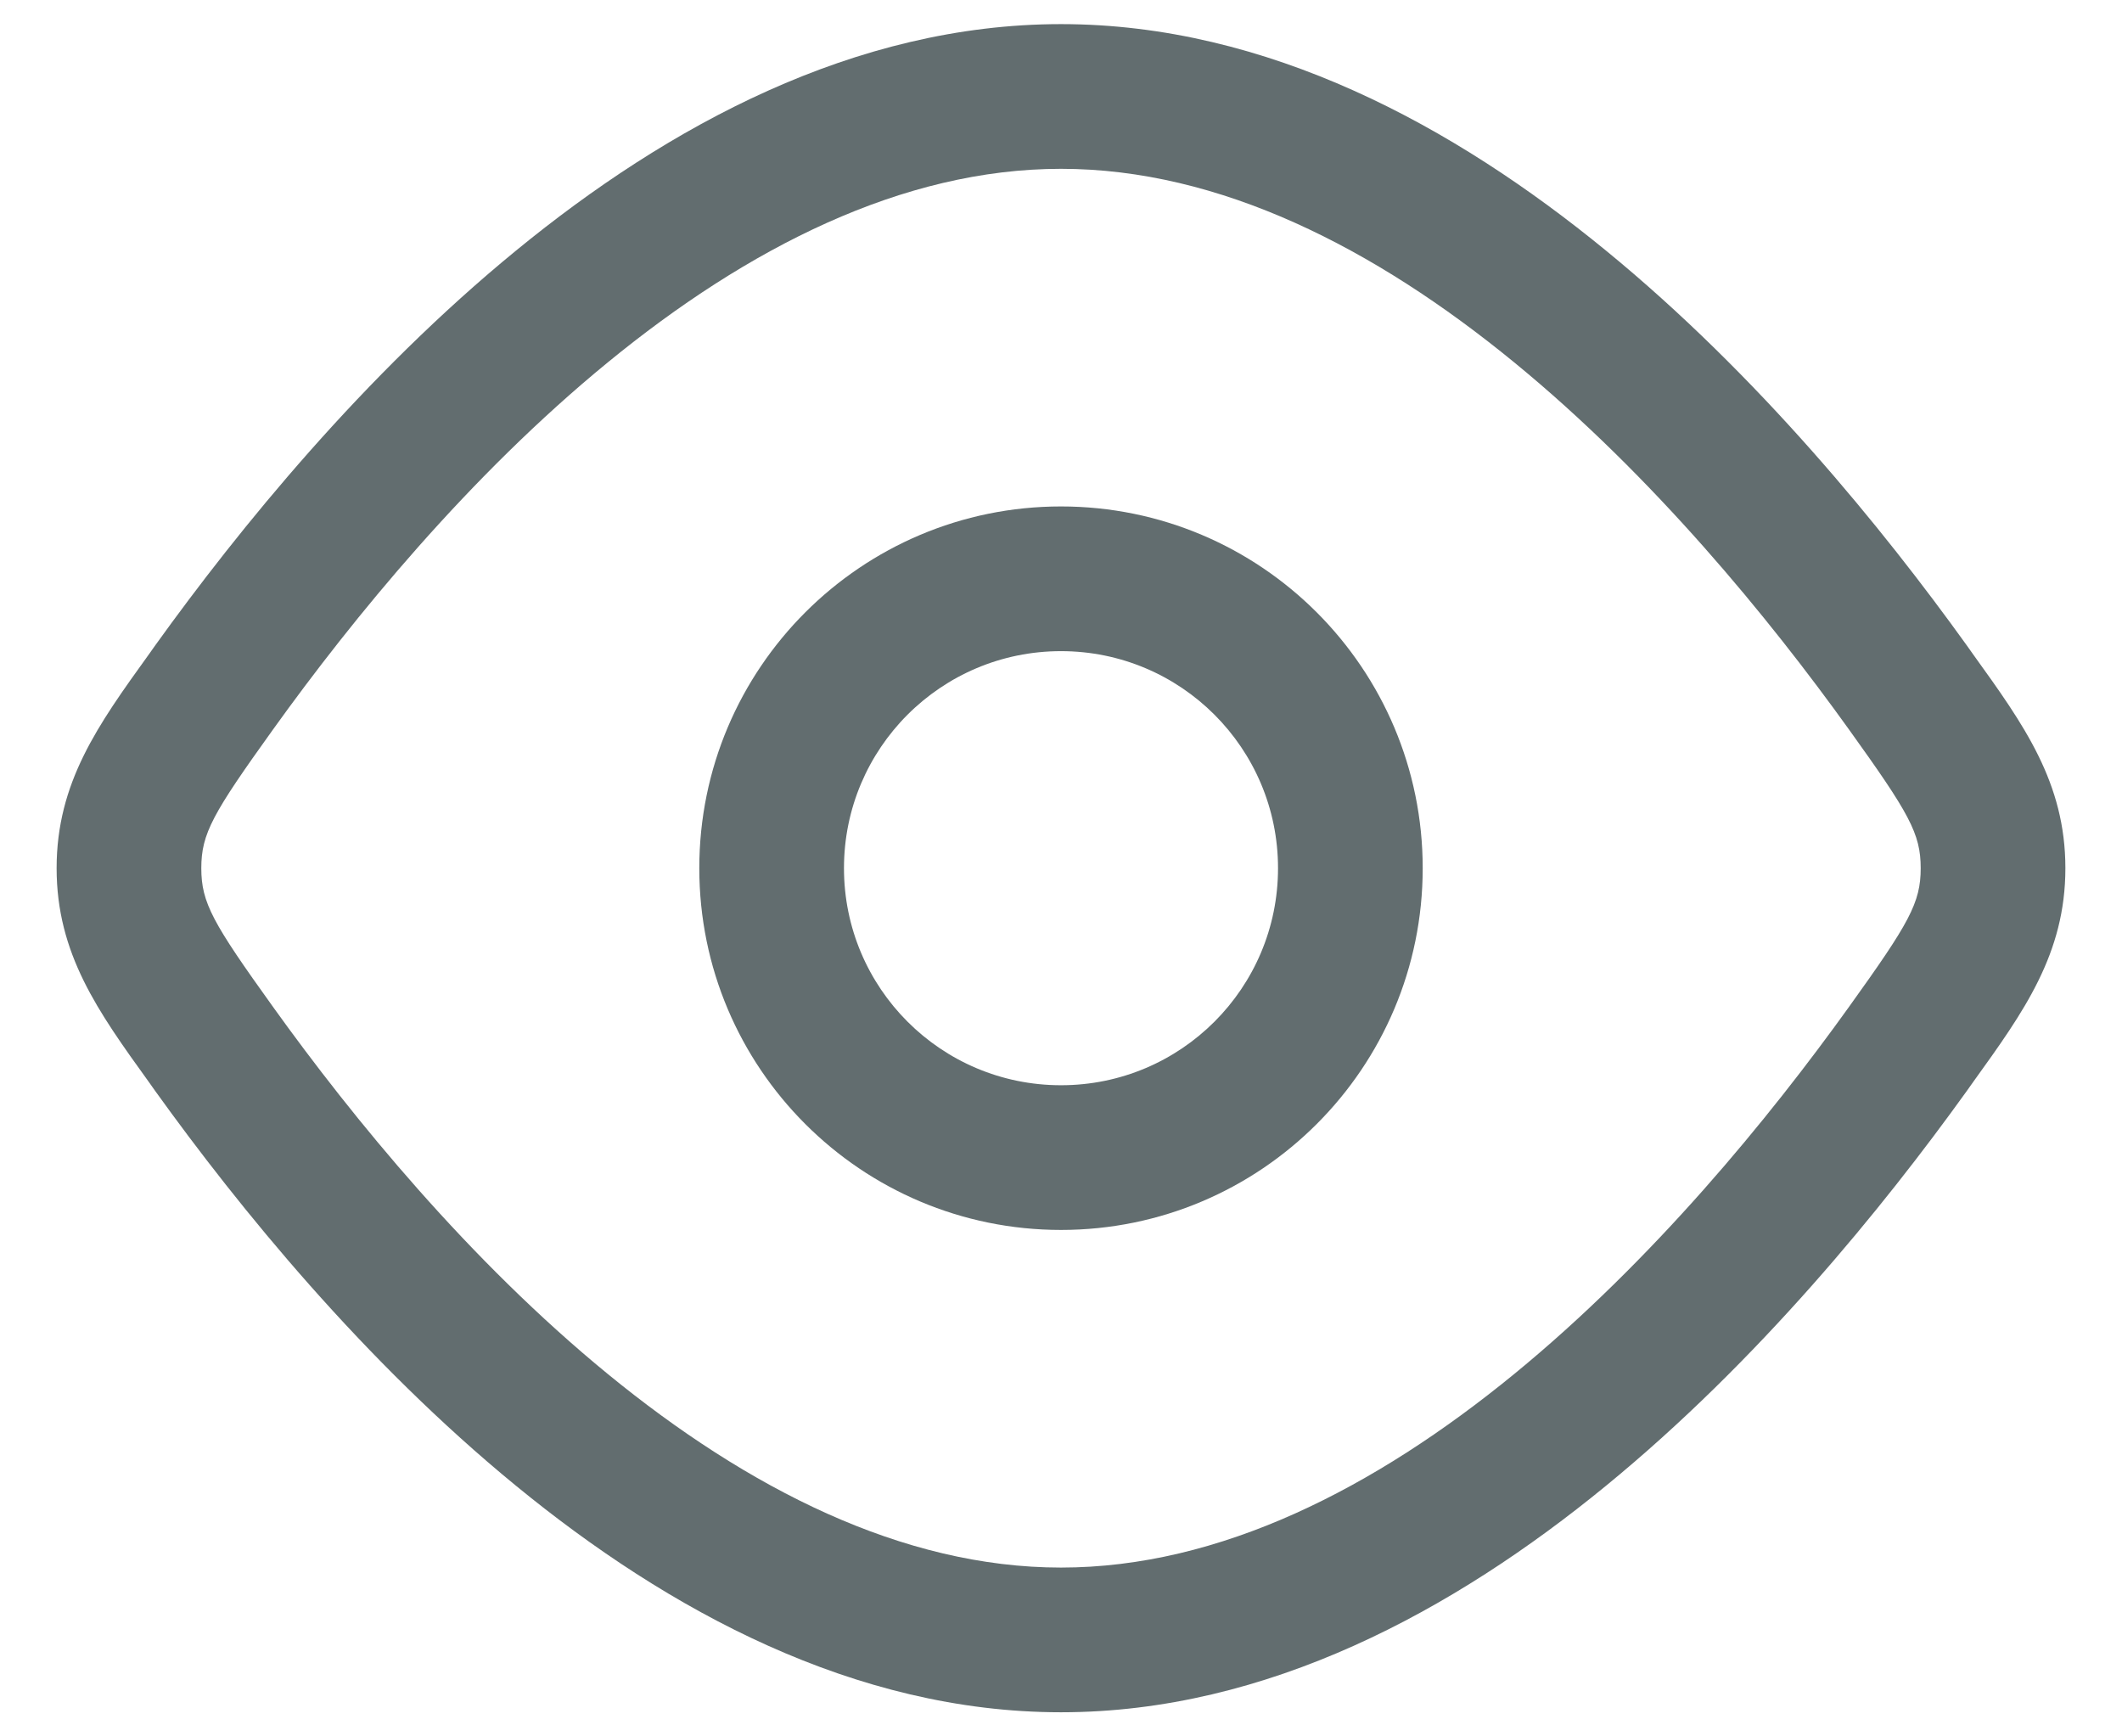 <svg xmlns="http://www.w3.org/2000/svg" width="22" height="18"
                                                    viewBox="0 0 22 18" fill="none">
                                                    <path fill-rule="evenodd" clip-rule="evenodd"
                                                        d="M11 5.25C8.929 5.25 7.25 6.929 7.25 9C7.25 11.071 8.929 12.75 11 12.75C13.071 12.75 14.75 11.071 14.75 9C14.75 6.929 13.071 5.25 11 5.25ZM8.75 9C8.75 7.757 9.757 6.75 11 6.75C12.243 6.75 13.25 7.757 13.25 9C13.25 10.243 12.243 11.25 11 11.25C9.757 11.25 8.75 10.243 8.75 9Z"
                                                        fill="#626D6F" />
                                                    <path fill-rule="evenodd" clip-rule="evenodd"
                                                        d="M11 0.25C8.859 0.25 6.923 1.309 5.352 2.596C3.772 3.889 2.48 5.479 1.611 6.688L1.54 6.788C1.017 7.514 0.587 8.112 0.587 9C0.587 9.888 1.017 10.486 1.54 11.212L1.611 11.312C2.48 12.521 3.772 14.111 5.352 15.404C6.923 16.691 8.859 17.75 11 17.75C13.141 17.75 15.077 16.691 16.648 15.404C18.228 14.111 19.52 12.521 20.389 11.312L20.46 11.212C20.983 10.486 21.413 9.888 21.413 9C21.413 8.112 20.983 7.514 20.46 6.788L20.389 6.688C19.52 5.479 18.228 3.889 16.648 2.596C15.077 1.309 13.141 0.25 11 0.25ZM2.83 7.563C3.659 6.408 4.863 4.934 6.302 3.756C7.749 2.571 9.354 1.75 11 1.75C12.646 1.75 14.251 2.571 15.698 3.756C17.137 4.934 18.341 6.408 19.17 7.563C19.794 8.432 19.913 8.641 19.913 9C19.913 9.359 19.794 9.568 19.17 10.437C18.341 11.592 17.137 13.066 15.698 14.244C14.251 15.428 12.646 16.25 11 16.25C9.354 16.25 7.749 15.428 6.302 14.244C4.863 13.066 3.659 11.592 2.83 10.437C2.206 9.568 2.087 9.359 2.087 9C2.087 8.641 2.206 8.432 2.83 7.563Z"
                                                        fill="#626D6F" />
                                                </svg>
